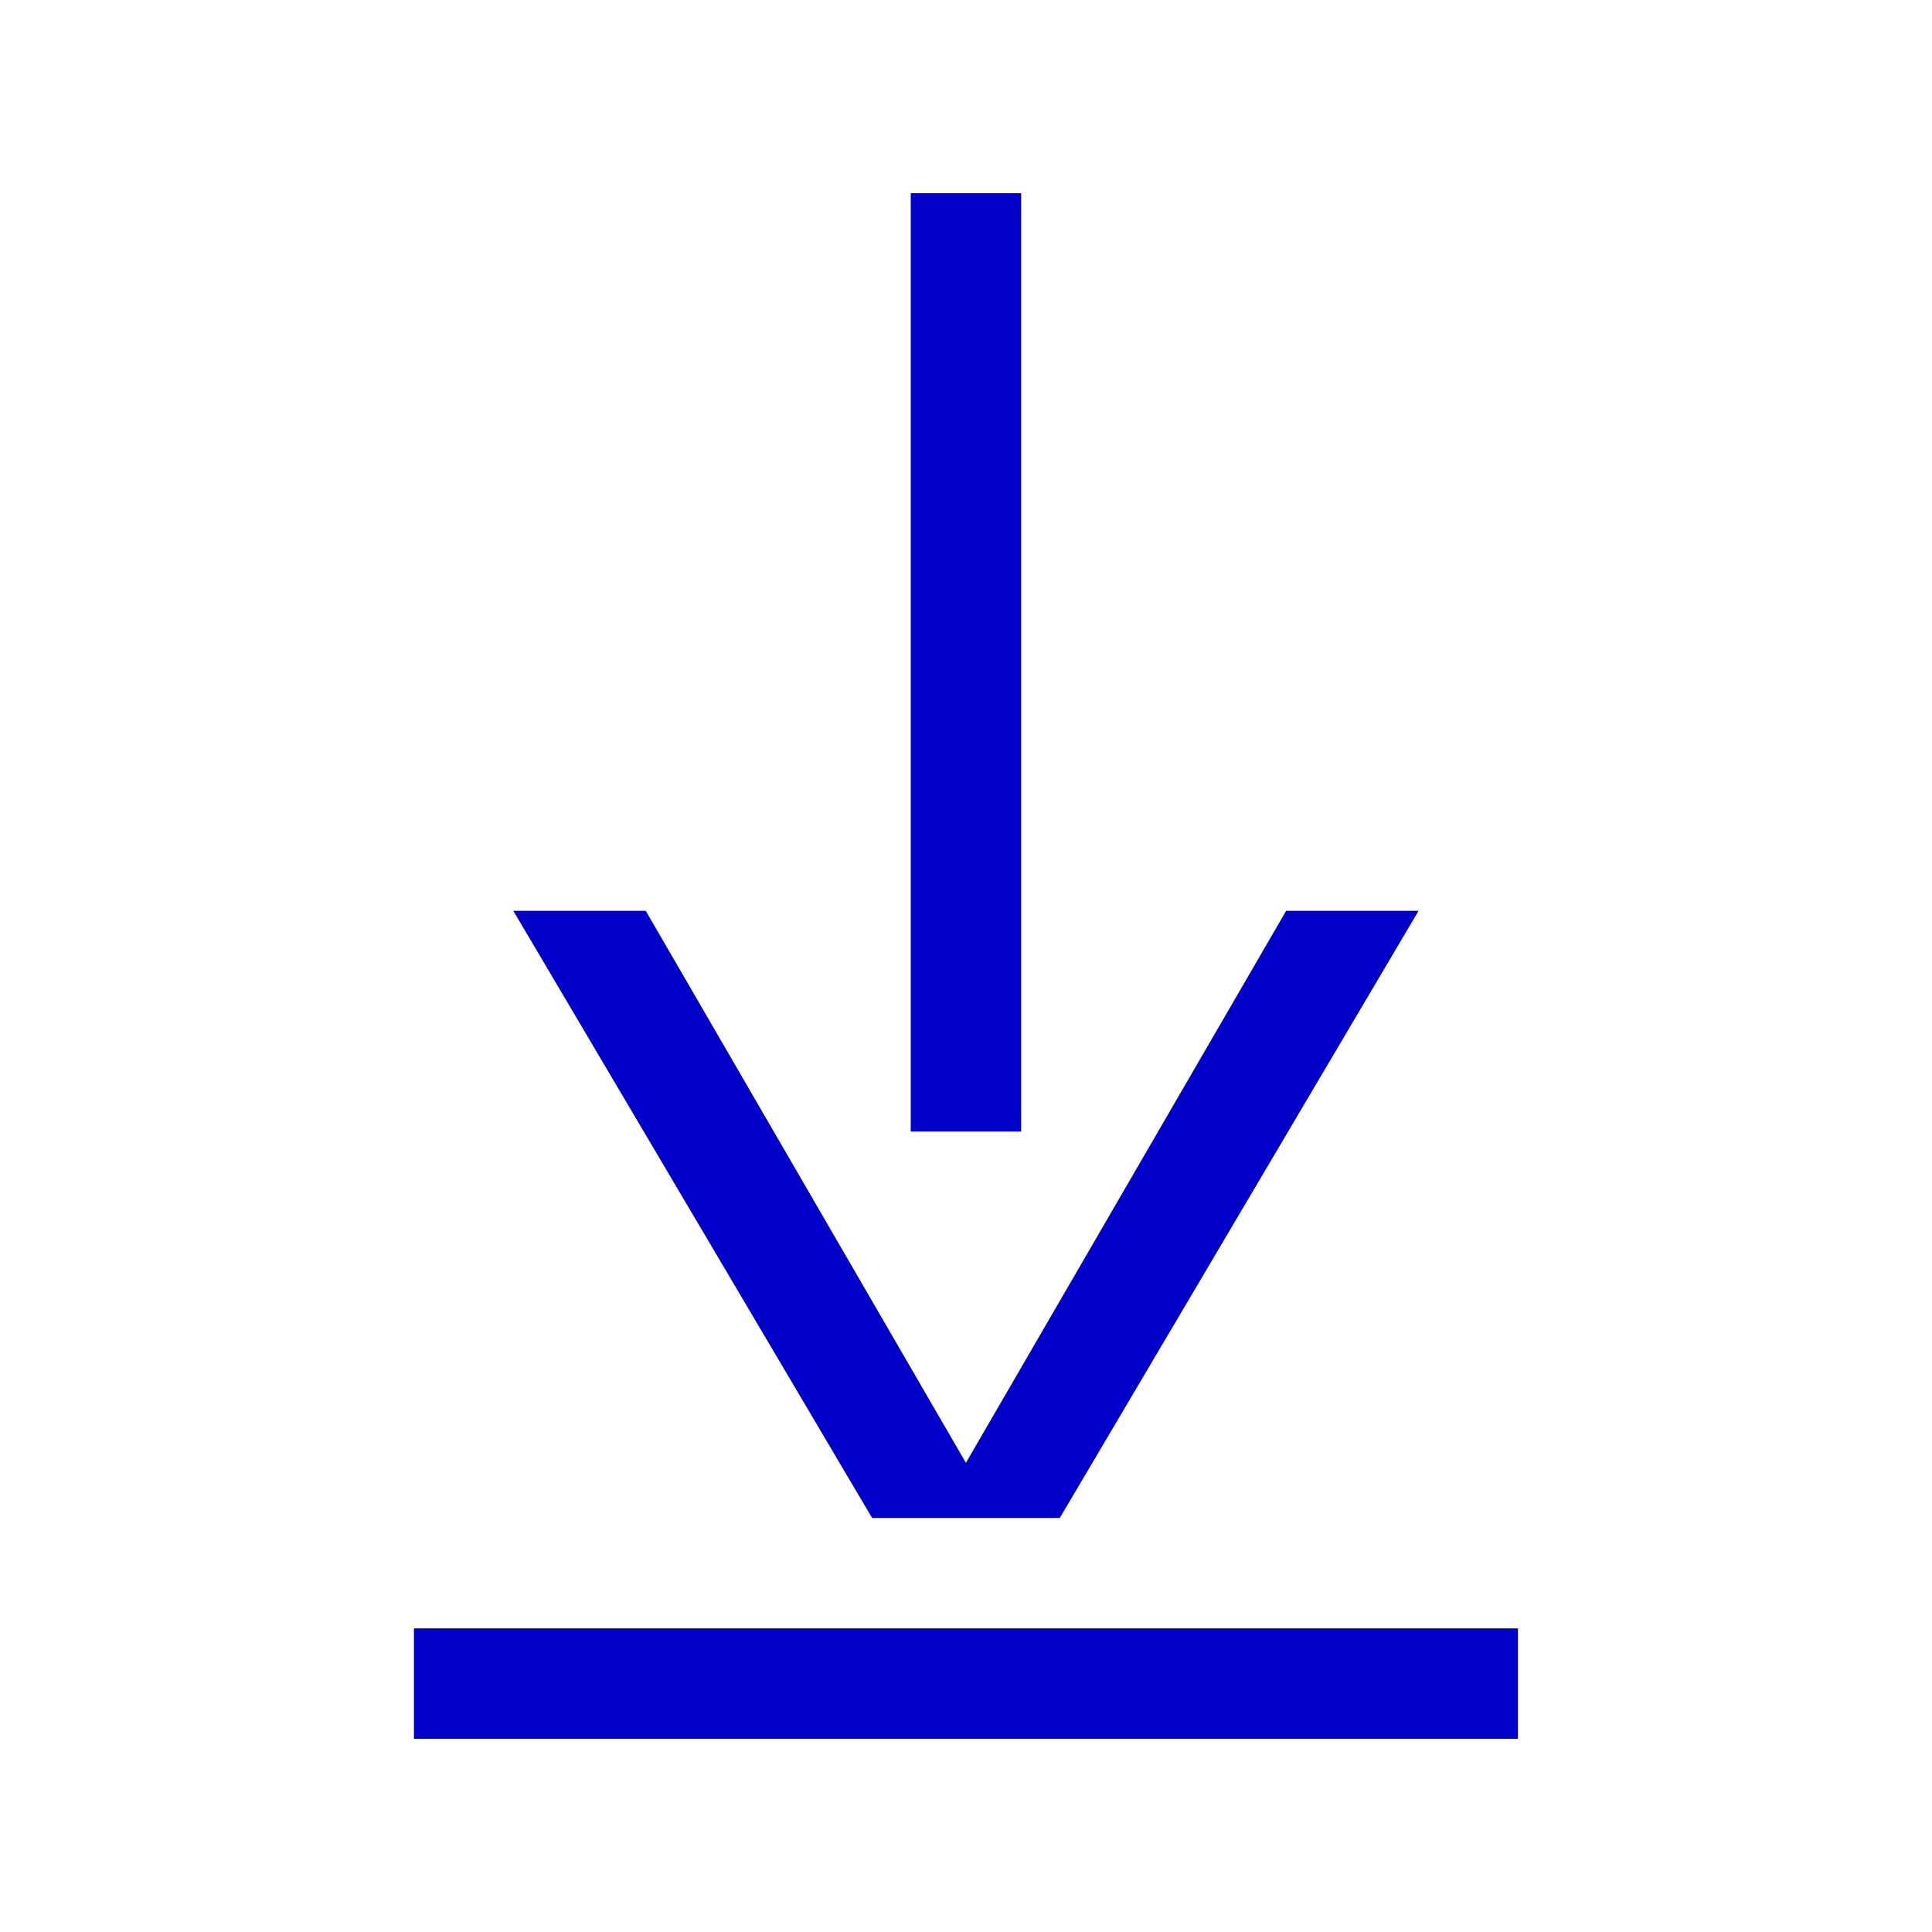 <svg width="20" height="20" viewBox="0 0 20 20" fill="none" xmlns="http://www.w3.org/2000/svg">
<path d="M15.714 16.857H4.285V18H15.714V16.857Z" fill="#0000C9"/>
<path d="M6.685 9.429L9.999 15.143L13.314 9.429H14.685L10.971 15.714H9.028L5.314 9.429H6.685Z" fill="#0000C9"/>
<path d="M10.571 2H9.428V11.714H10.571V2Z" fill="#0000C9"/>
</svg>
